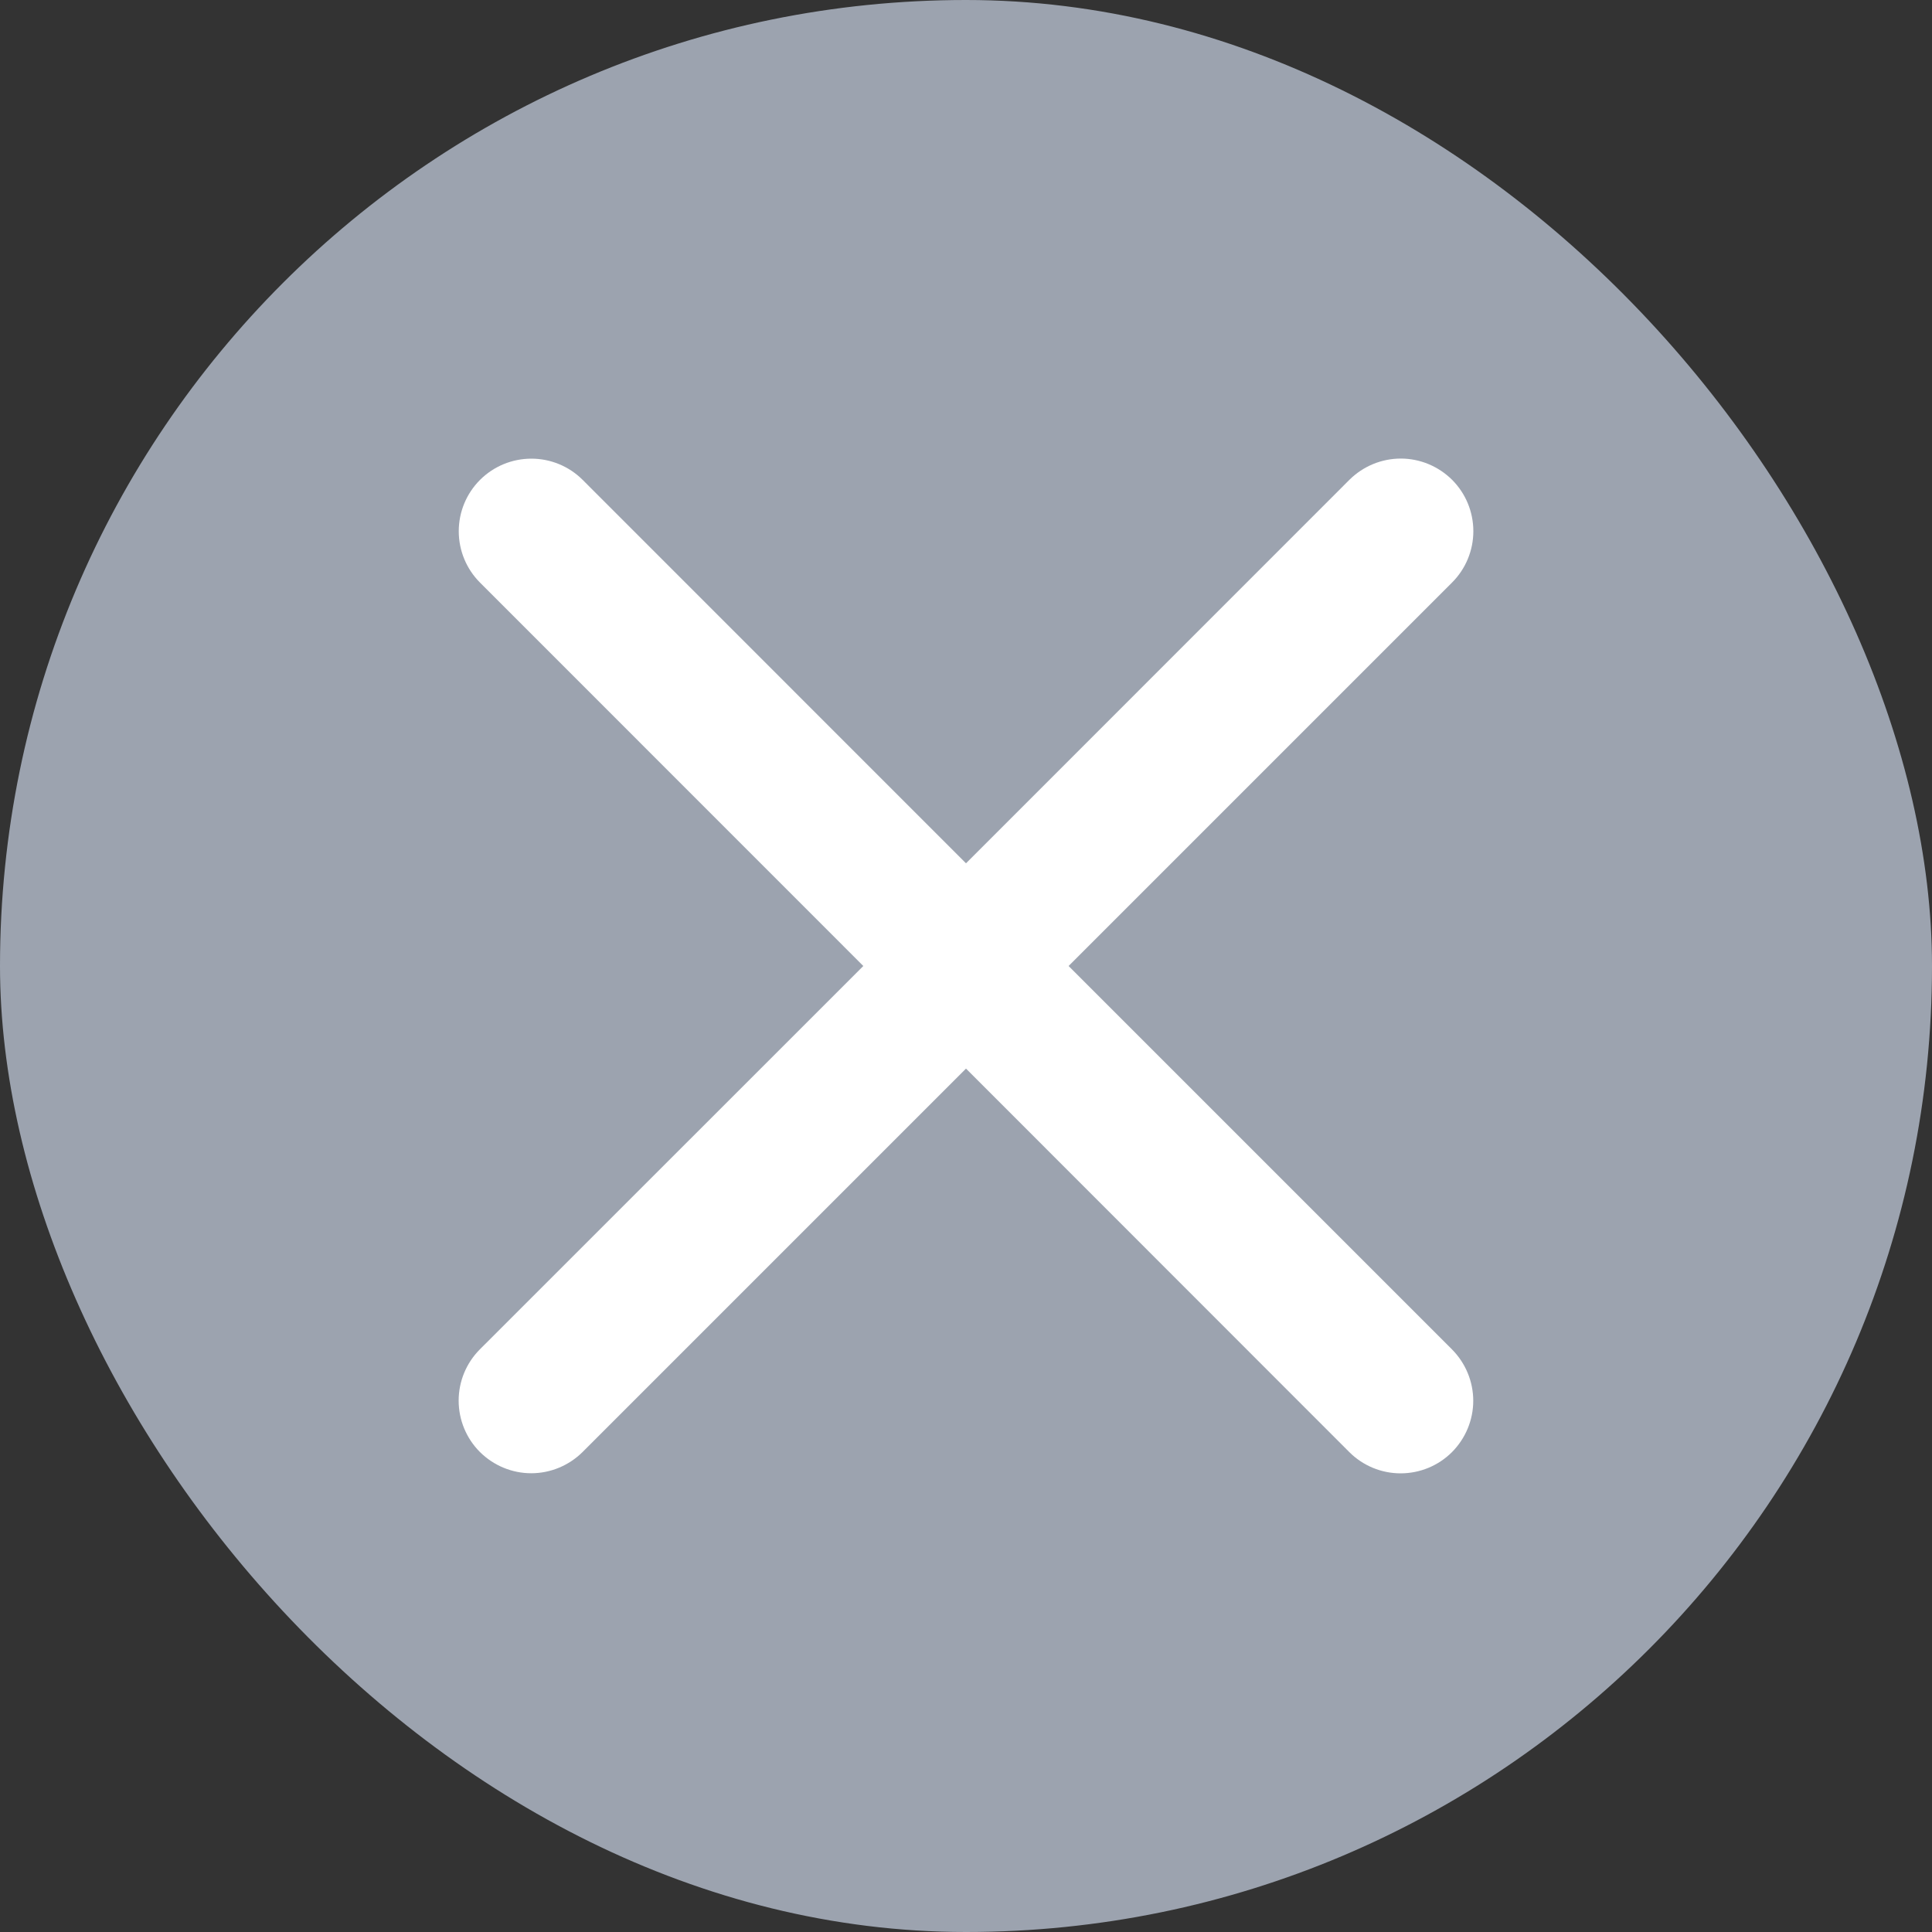 <svg width="20" height="20" viewBox="0 0 20 20" fill="none" xmlns="http://www.w3.org/2000/svg">
<rect x="0" y="0" width="20" height="20" fill="#333333" stroke="none"/>
<rect width="20" height="20" rx="10" fill="#9CA3AF"/>
<path d="M15.031 13.969C15.171 14.11 15.251 14.301 15.251 14.501C15.251 14.7 15.171 14.891 15.031 15.032C14.89 15.173 14.699 15.252 14.499 15.252C14.3 15.252 14.109 15.173 13.968 15.032L10 11.062L6.031 15.031C5.89 15.171 5.699 15.251 5.499 15.251C5.3 15.251 5.109 15.171 4.968 15.031C4.827 14.89 4.748 14.699 4.748 14.499C4.748 14.3 4.827 14.109 4.968 13.968L8.937 10L4.969 6.031C4.828 5.89 4.749 5.699 4.749 5.499C4.749 5.3 4.828 5.109 4.969 4.968C5.11 4.827 5.301 4.748 5.501 4.748C5.7 4.748 5.891 4.827 6.032 4.968L10 8.937L13.969 4.967C14.11 4.827 14.301 4.747 14.501 4.747C14.7 4.747 14.891 4.827 15.032 4.967C15.173 5.108 15.252 5.299 15.252 5.499C15.252 5.698 15.173 5.889 15.032 6.03L11.062 10L15.031 13.969Z" fill="white"/>
</svg>
